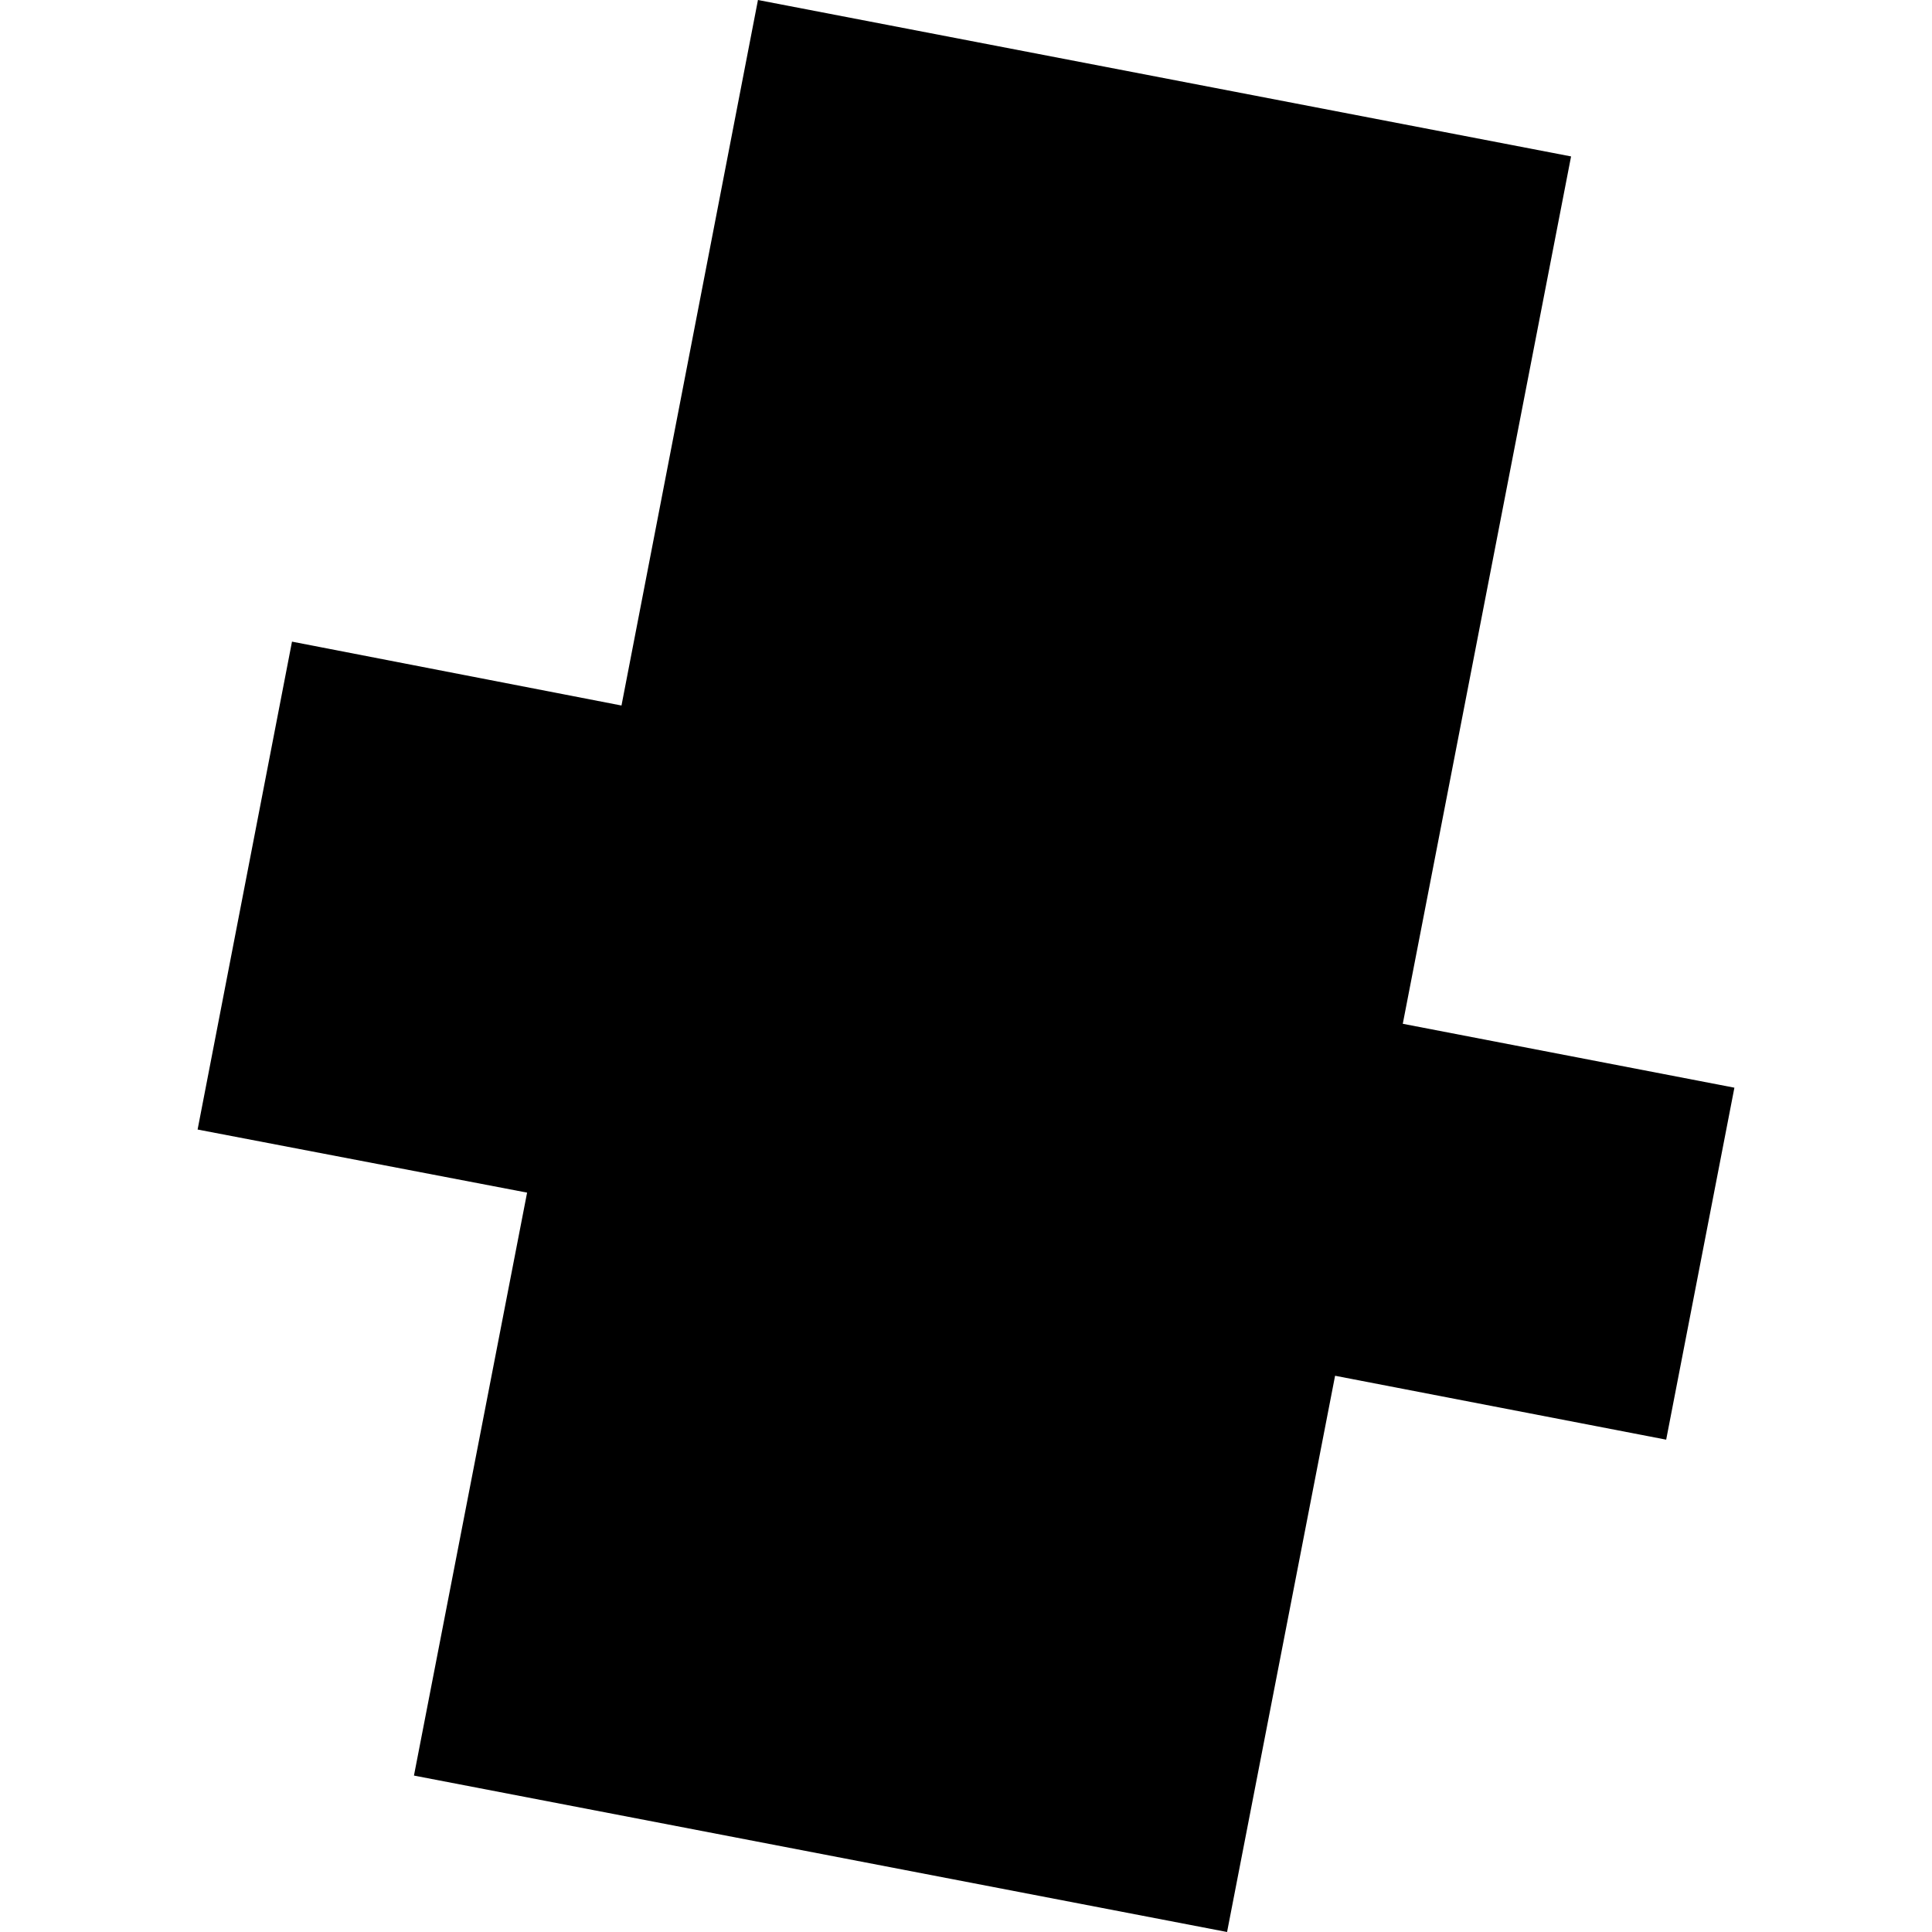 <?xml version="1.0" encoding="utf-8" standalone="no"?>
<!DOCTYPE svg PUBLIC "-//W3C//DTD SVG 1.1//EN"
  "http://www.w3.org/Graphics/SVG/1.1/DTD/svg11.dtd">
<!-- Created with matplotlib (https://matplotlib.org/) -->
<svg height="288pt" version="1.1" viewBox="0 0 288 288" width="288pt" xmlns="http://www.w3.org/2000/svg" xmlns:xlink="http://www.w3.org/1999/xlink">
 <defs>
  <style type="text/css">
*{stroke-linecap:butt;stroke-linejoin:round;}
  </style>
 </defs>
 <g id="figure_1">
  <g id="patch_1">
   <path d="M 0 288 
L 288 288 
L 288 0 
L 0 0 
z
" style="fill:none;opacity:0;"/>
  </g>
  <g id="axes_1">
   <g id="PatchCollection_1">
    <path clip-path="url(#p129c73e39c)" d="M 182.917 288 
L 61.708 264.682 
L 78.573 177.782 
L 29.456 168.377 
L 43.527 95.648 
L 92.644 105.17 
L 112.988 0 
L 234.197 23.318 
L 209.11 152.614 
L 258.544 162.14 
L 248.374 214.608 
L 199.019 205.082 
L 182.917 288 
"/>
   </g>
  </g>
 </g>
 <defs>
  <clipPath id="p129c73e39c">
   <rect height="288" width="229.089" x="29.456" y="0"/>
  </clipPath>
 </defs>
</svg>
